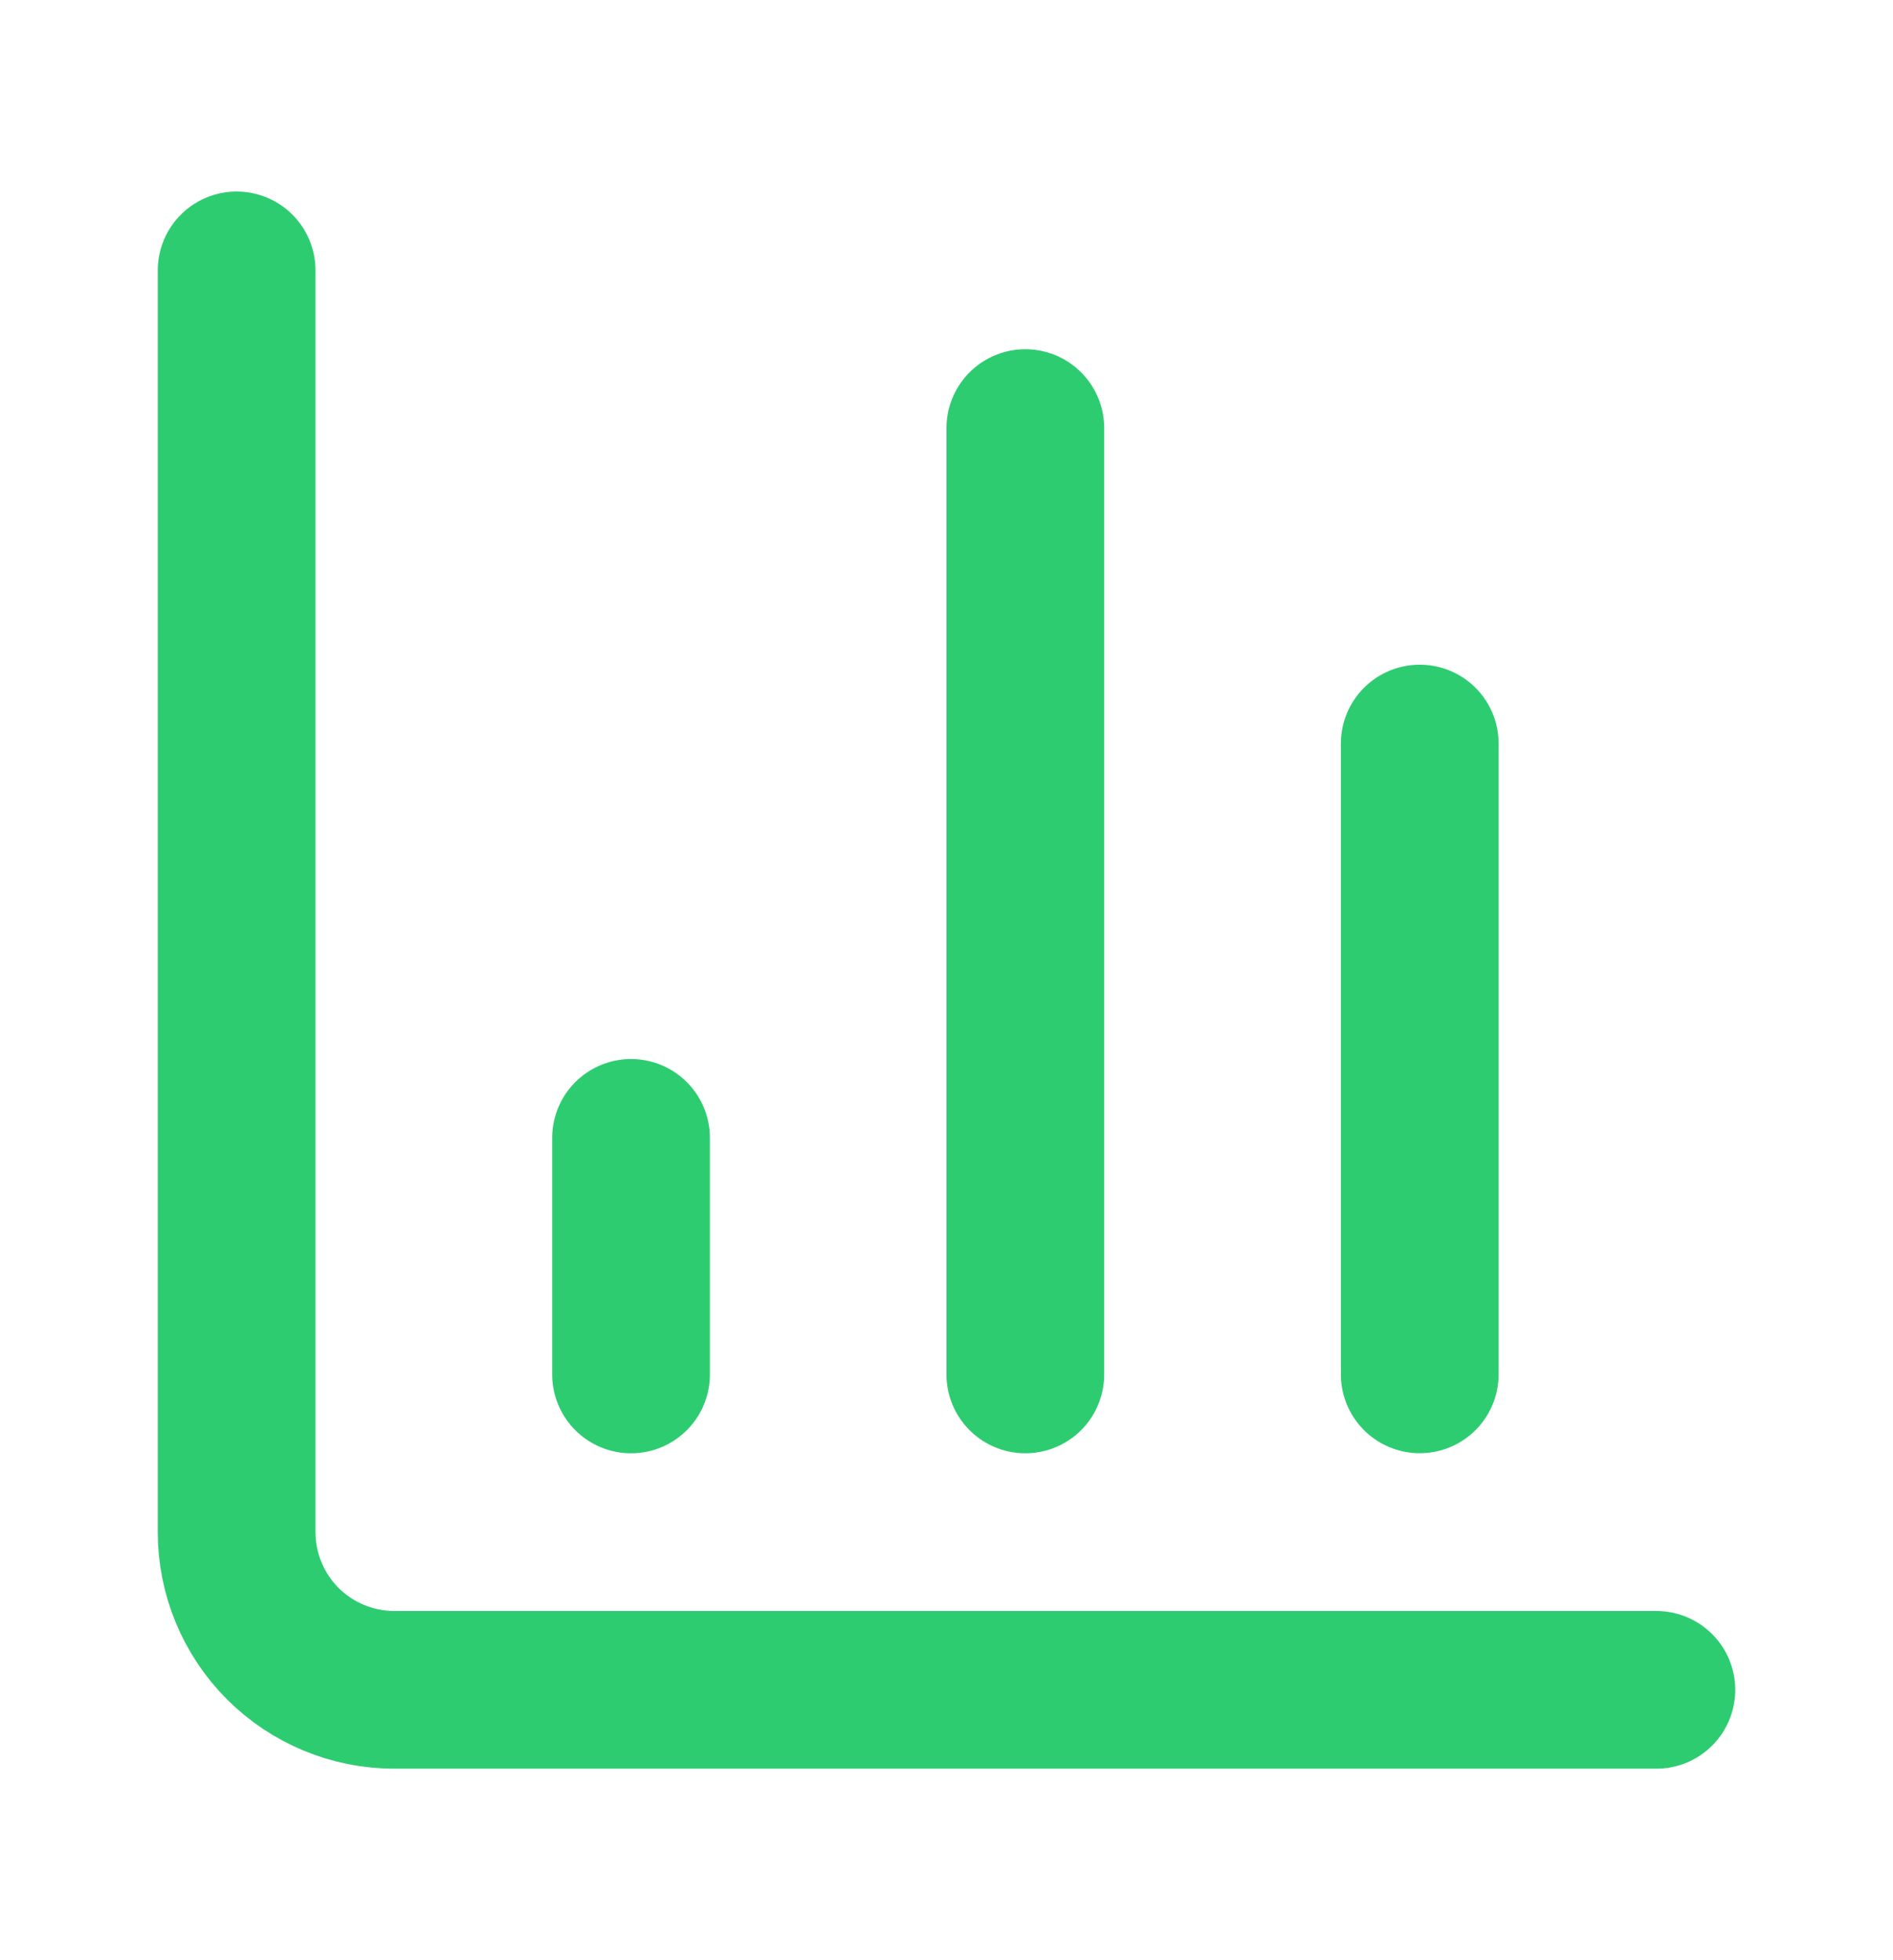 <svg width="28" height="29" viewBox="0 0 28 29" fill="none" xmlns="http://www.w3.org/2000/svg">
<path d="M3.5 4V22.667C3.5 23.285 3.746 23.879 4.183 24.317C4.621 24.754 5.214 25 5.833 25H24.5" stroke="#2ECC71" stroke-width="2.333" stroke-linecap="round" stroke-linejoin="round"/>
<path d="M21 20.333V11" stroke="#2ECC71" stroke-width="2.333" stroke-linecap="round" stroke-linejoin="round"/>
<path d="M15.166 20.334V6.333" stroke="#2ECC71" stroke-width="2.333" stroke-linecap="round" stroke-linejoin="round"/>
<path d="M9.334 20.334V16.834" stroke="#2ECC71" stroke-width="2.333" stroke-linecap="round" stroke-linejoin="round"/>
</svg>
